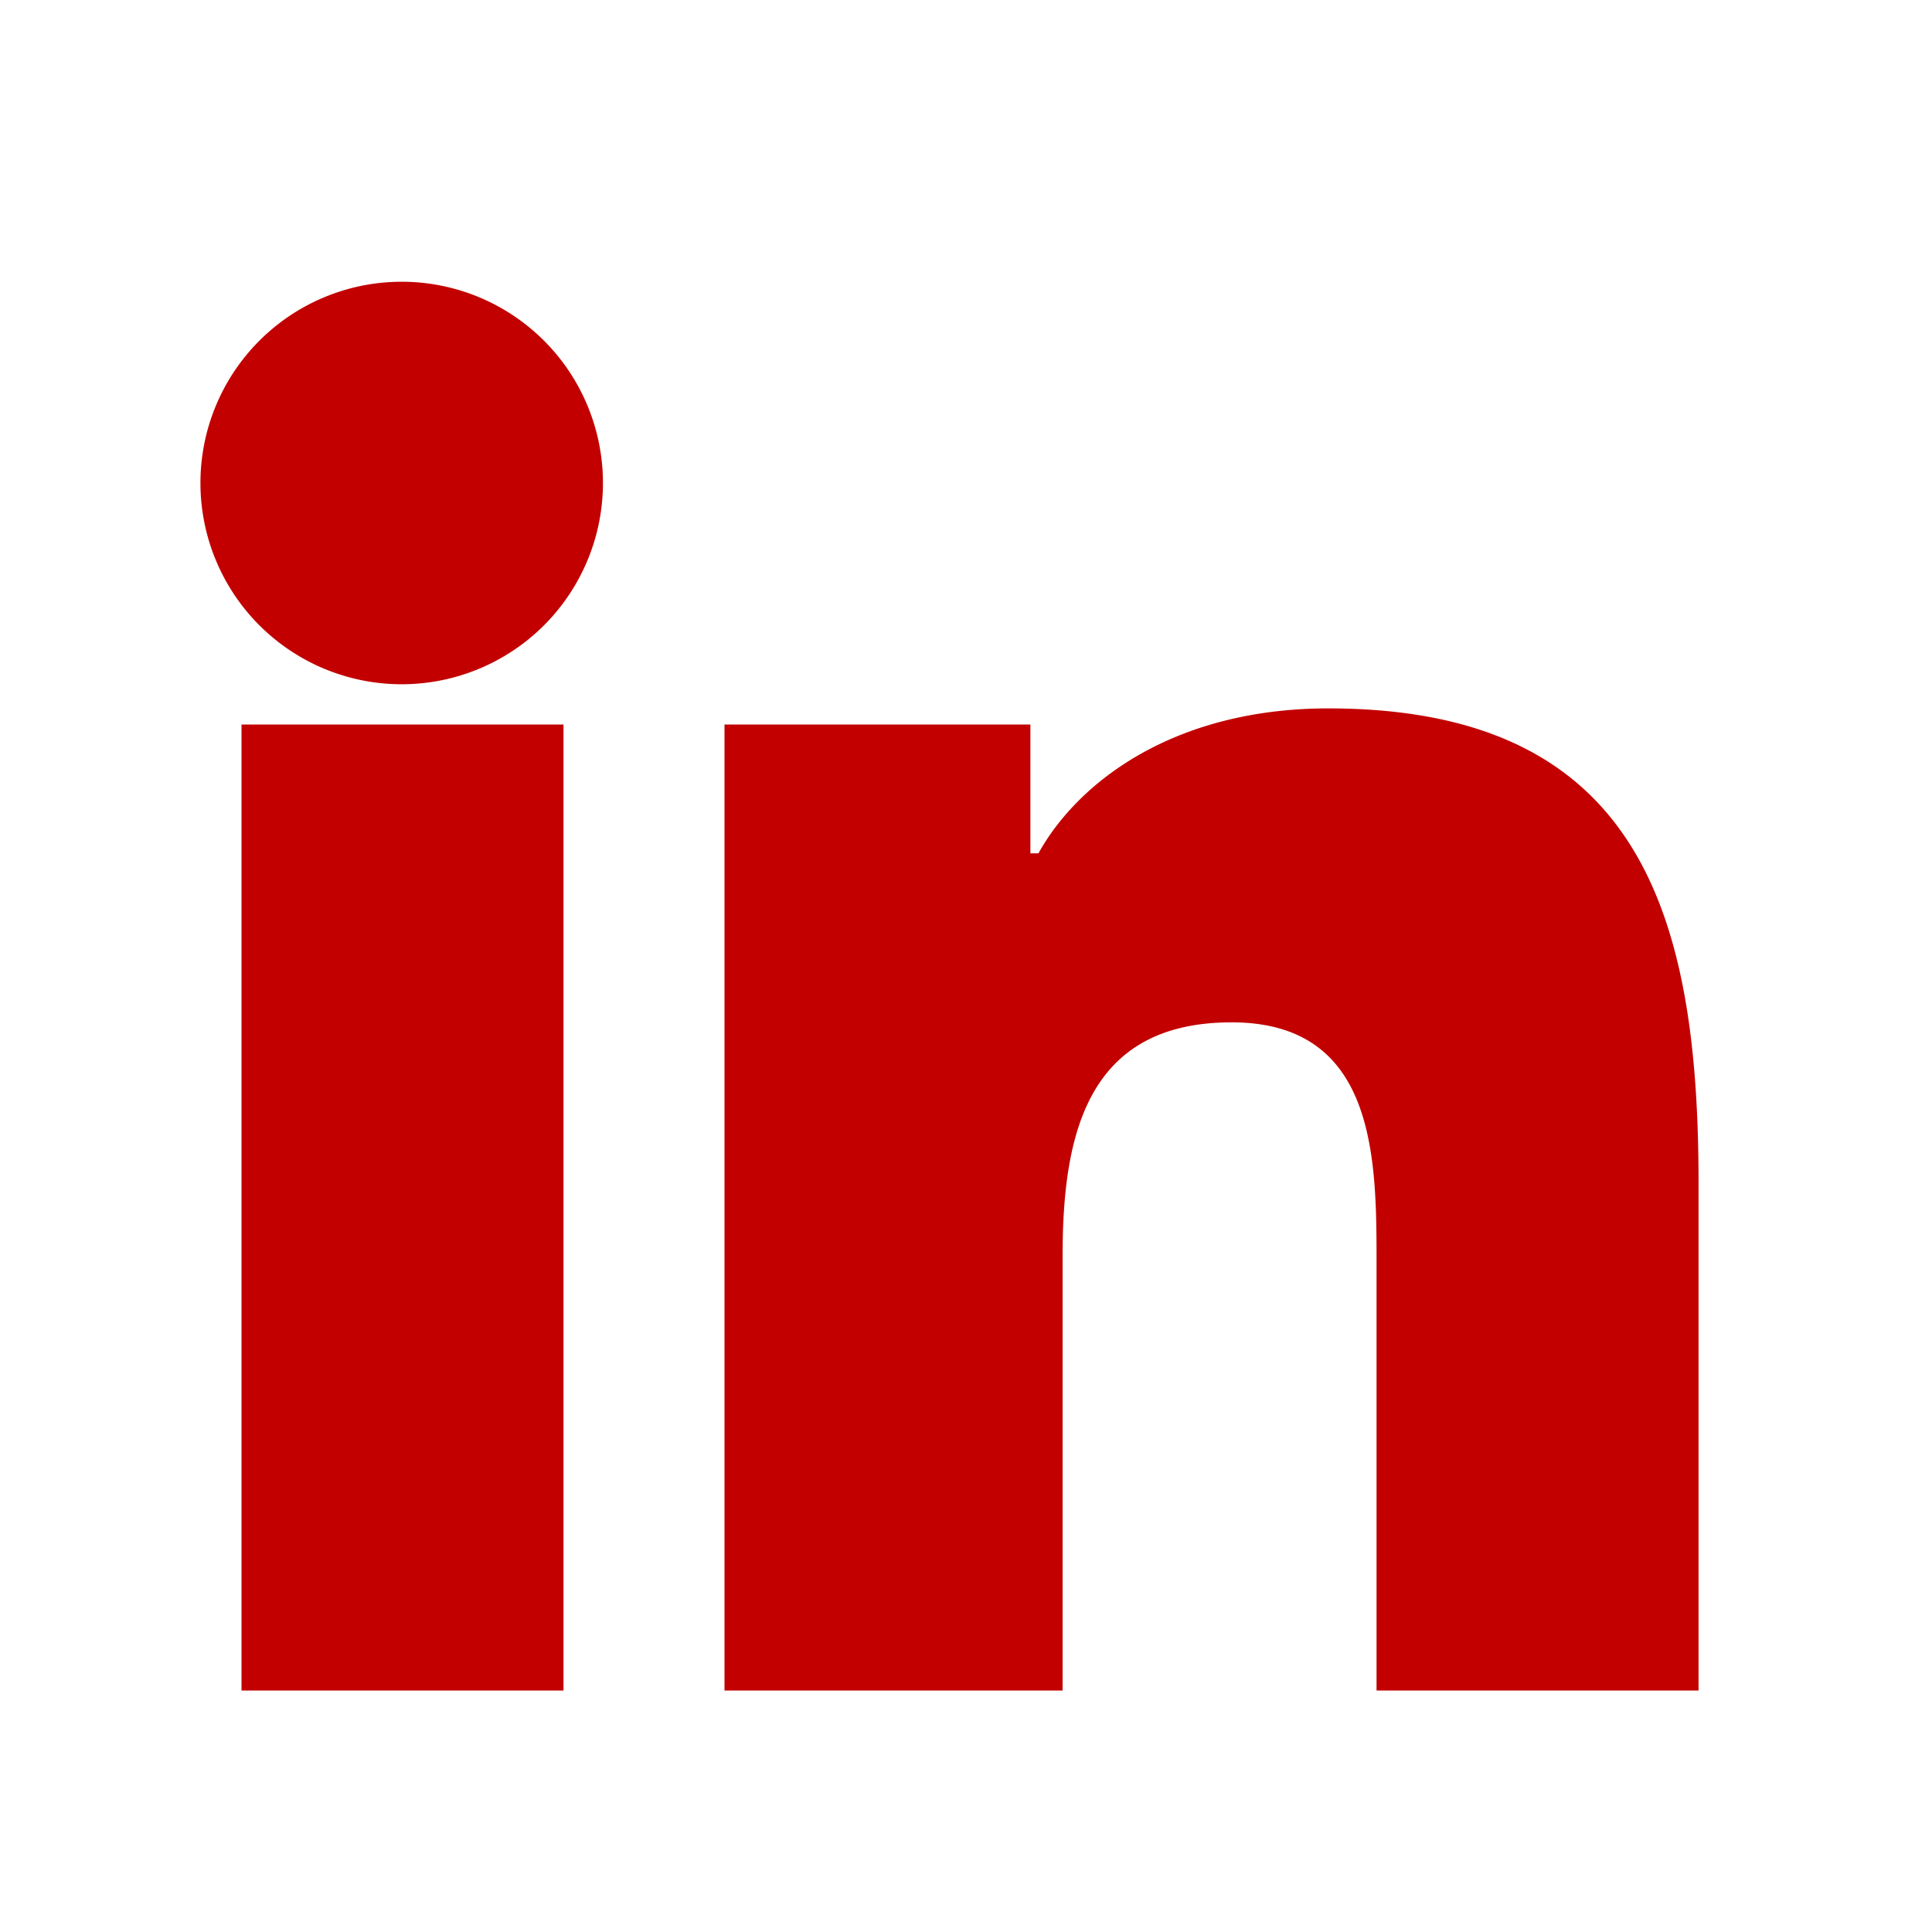 <svg xmlns="http://www.w3.org/2000/svg" viewBox="0 0 24 24" fill="#c20000">
<path d="M4.98 3.5A2.5 2.5 0 1 0 5 8.5a2.5 2.5 0 0 0-.02-5zM3 9h4v12H3zM9 9h3.8v1.6h.1c.5-.9 1.7-1.8 3.6-1.8 3.9 0 4.6 2.6 4.6 5.9V21h-4v-5.3c0-1.3 0-3-1.8-3s-2.1 1.4-2.1 2.9V21H9z"/>
</svg>
